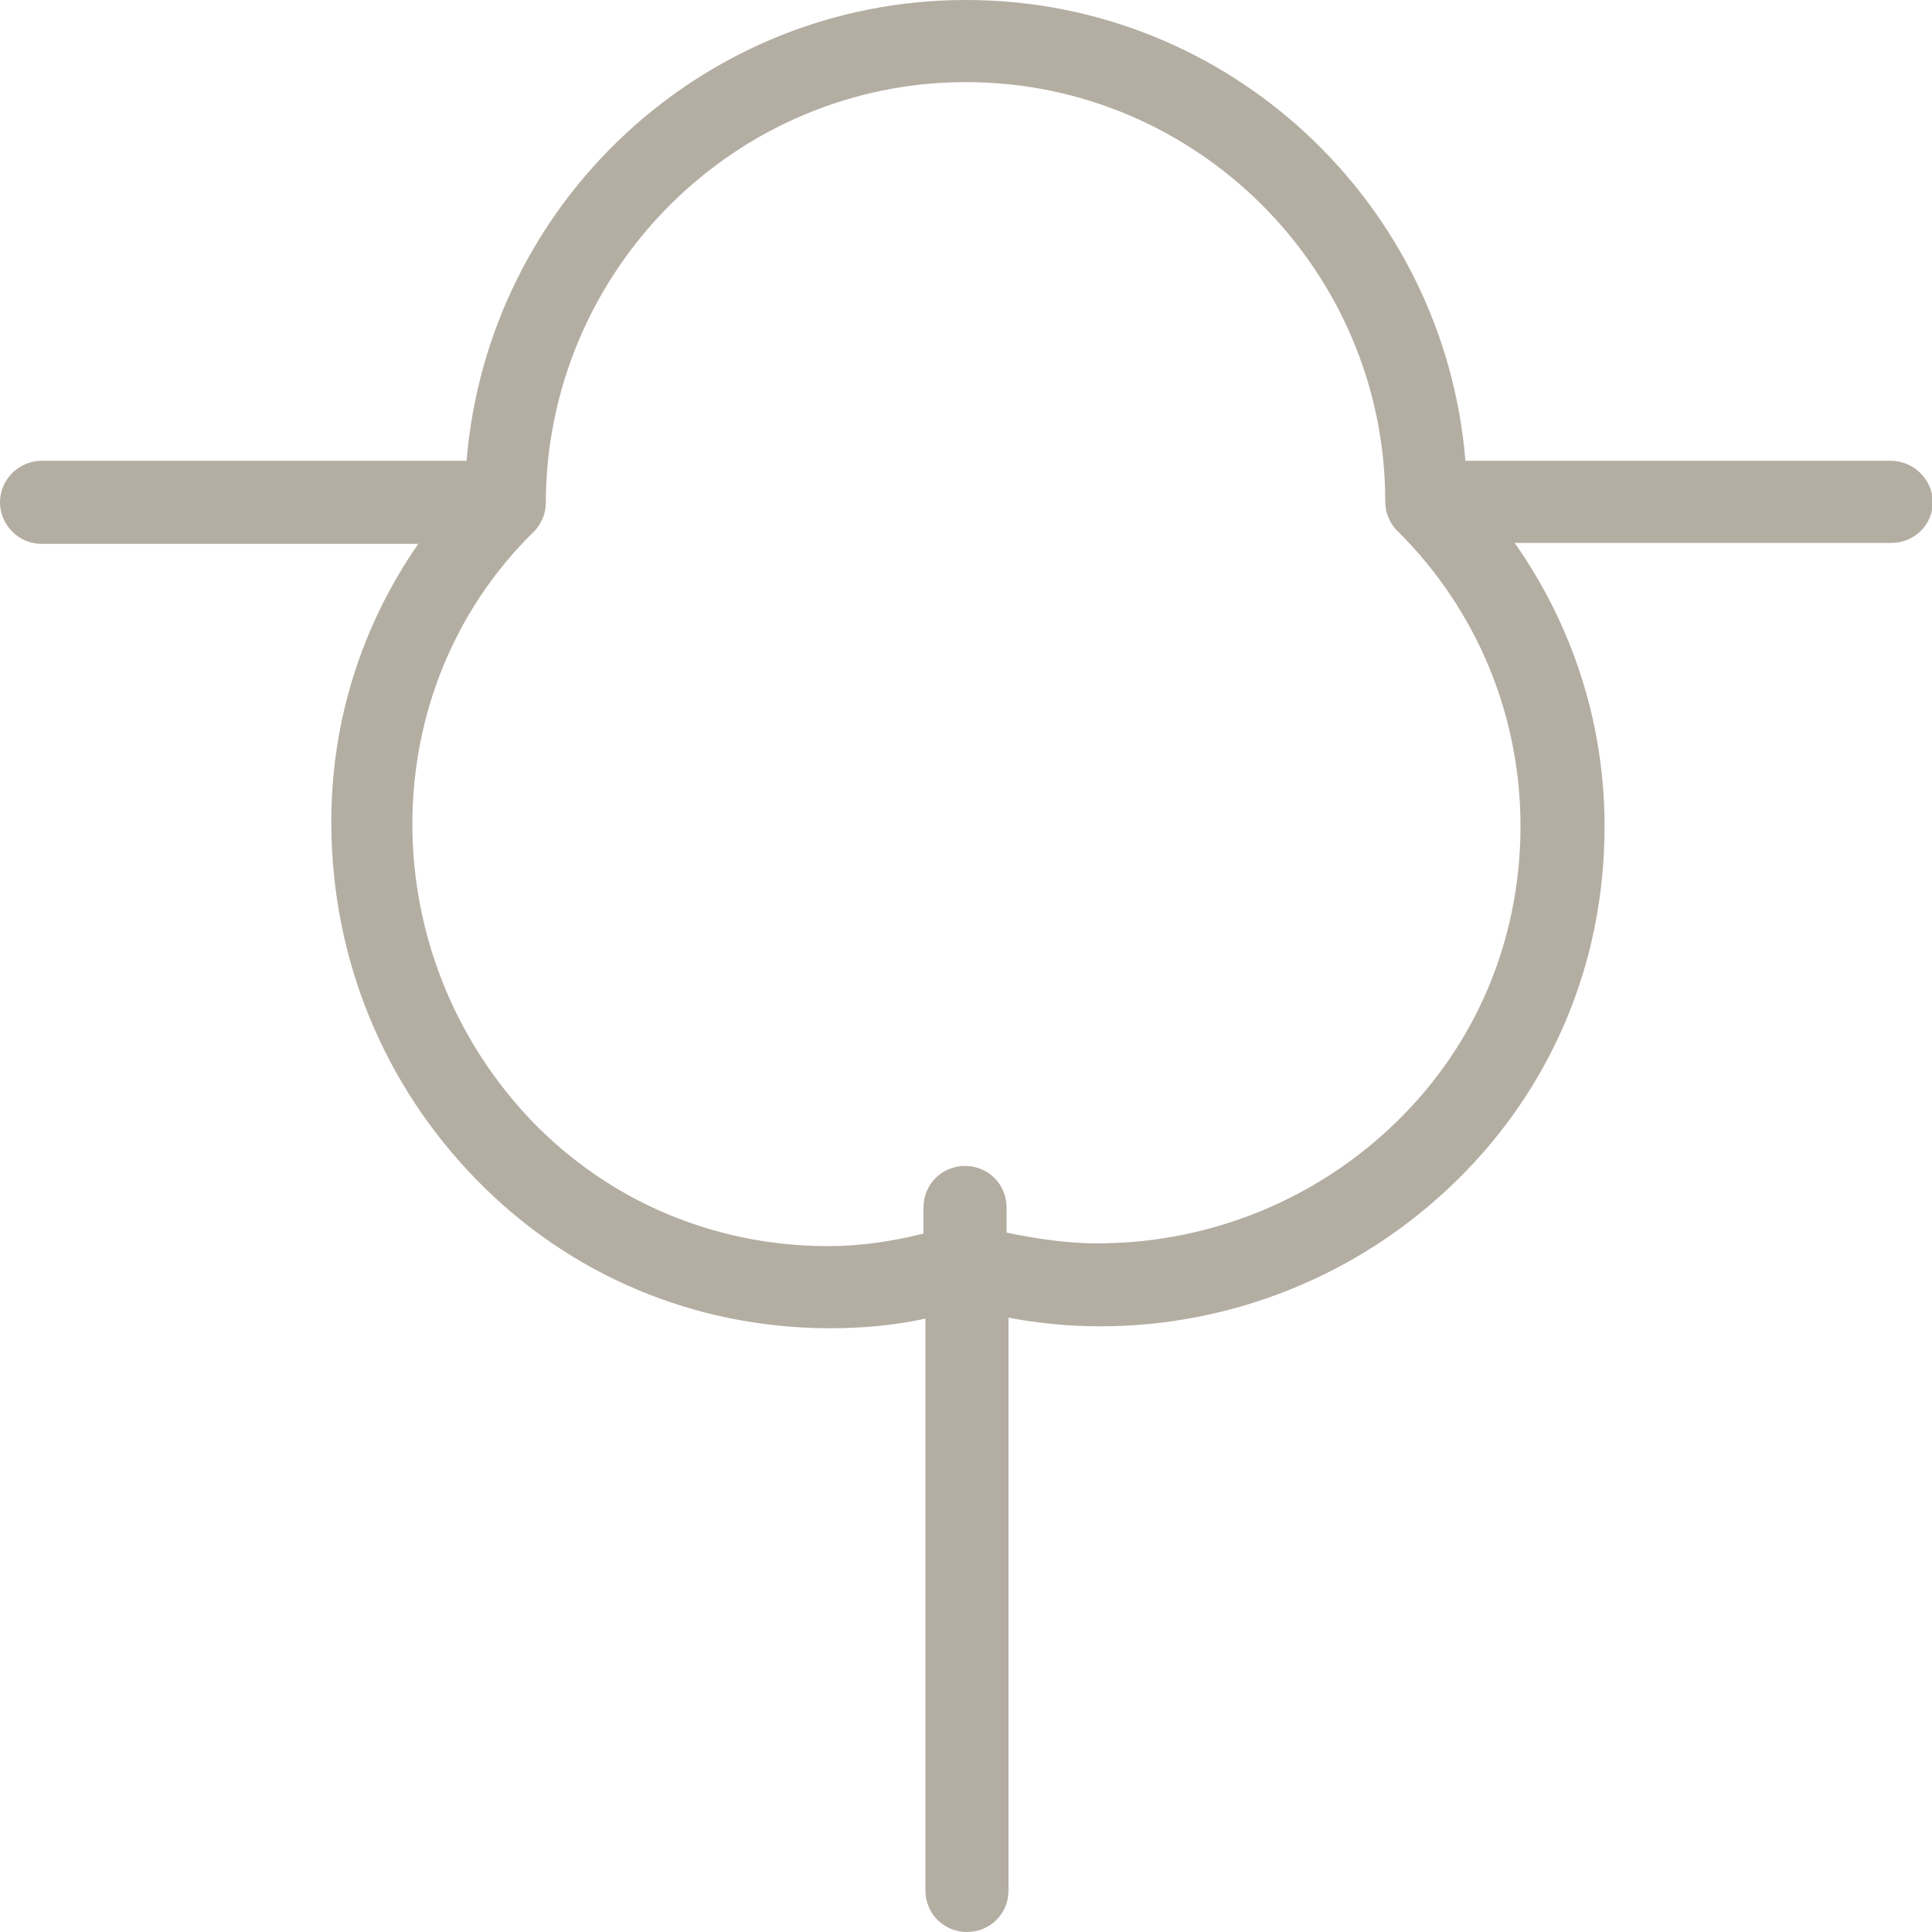 <?xml version="1.0" encoding="utf-8"?>
<!-- Generator: Adobe Illustrator 26.5.0, SVG Export Plug-In . SVG Version: 6.00 Build 0)  -->
<svg version="1.1" id="Camada_1" xmlns="http://www.w3.org/2000/svg" xmlns:xlink="http://www.w3.org/1999/xlink" x="0px" y="0px"
	 viewBox="0 0 200 200" style="enable-background:new 0 0 200 200;" xml:space="preserve">
<style type="text/css">
	.st0{fill:#B4ADA2;}
</style>
<path class="st0" d="M195.7,47.7h-44C149.5,21,127.2,0,100,0C72.8,0,50.5,21,48.3,47.7h-44c-2.3,0-4.3,1.9-4.3,4.3
	c0,2.3,1.9,4.3,4.3,4.3h39c-5.9,8.5-9.1,18.6-9,29.2c0.1,13.8,5.4,26.8,15.1,36.7c9.6,9.8,22.4,15.2,36.2,15.3c0.1,0,0.2,0,0.3,0
	c3.4,0,6.7-0.3,9.9-1v47.8v11.4c0,2.4,1.9,4.3,4.3,4.3c2.4,0,4.3-1.9,4.3-4.3v-11.5v-47.8c3.1,0.6,6.3,0.9,9.5,0.9
	c13.2,0,26.6-5,36.9-15.1c9.8-9.6,15.2-22.4,15.3-36.2c0.1-10.8-3.2-21.1-9.3-29.8h39c2.4,0,4.3-1.9,4.3-4.3
	C200,49.6,198.1,47.7,195.7,47.7z M157.4,85.9c-0.1,11.5-4.6,22.2-12.8,30.2c-8.4,8.2-19.3,12.4-30.1,12.6
	c-3.5,0.1-6.9-0.4-10.3-1.1V125c0-2.4-1.9-4.3-4.3-4.3c-2.4,0-4.3,1.9-4.3,4.3v2.7c-3.2,0.8-6.5,1.3-9.9,1.3c-0.1,0-0.1,0-0.2,0
	c0,0-0.1,0-0.1,0c-11.5-0.1-22.2-4.6-30.2-12.8C38.5,98.9,38.5,71.4,55.3,55c0,0,0,0,0,0c0.4-0.4,0.7-0.9,0.9-1.4
	c0.2-0.5,0.3-1,0.3-1.6c0,0,0,0,0,0C56.6,28,76.1,8.5,100,8.5c23.9,0,43.4,19.5,43.4,43.4c0,0.6,0.1,1.1,0.3,1.6
	c0.2,0.5,0.5,1,0.9,1.4c0,0,0,0,0,0C153,63.2,157.5,74.3,157.4,85.9z"/>
</svg>
